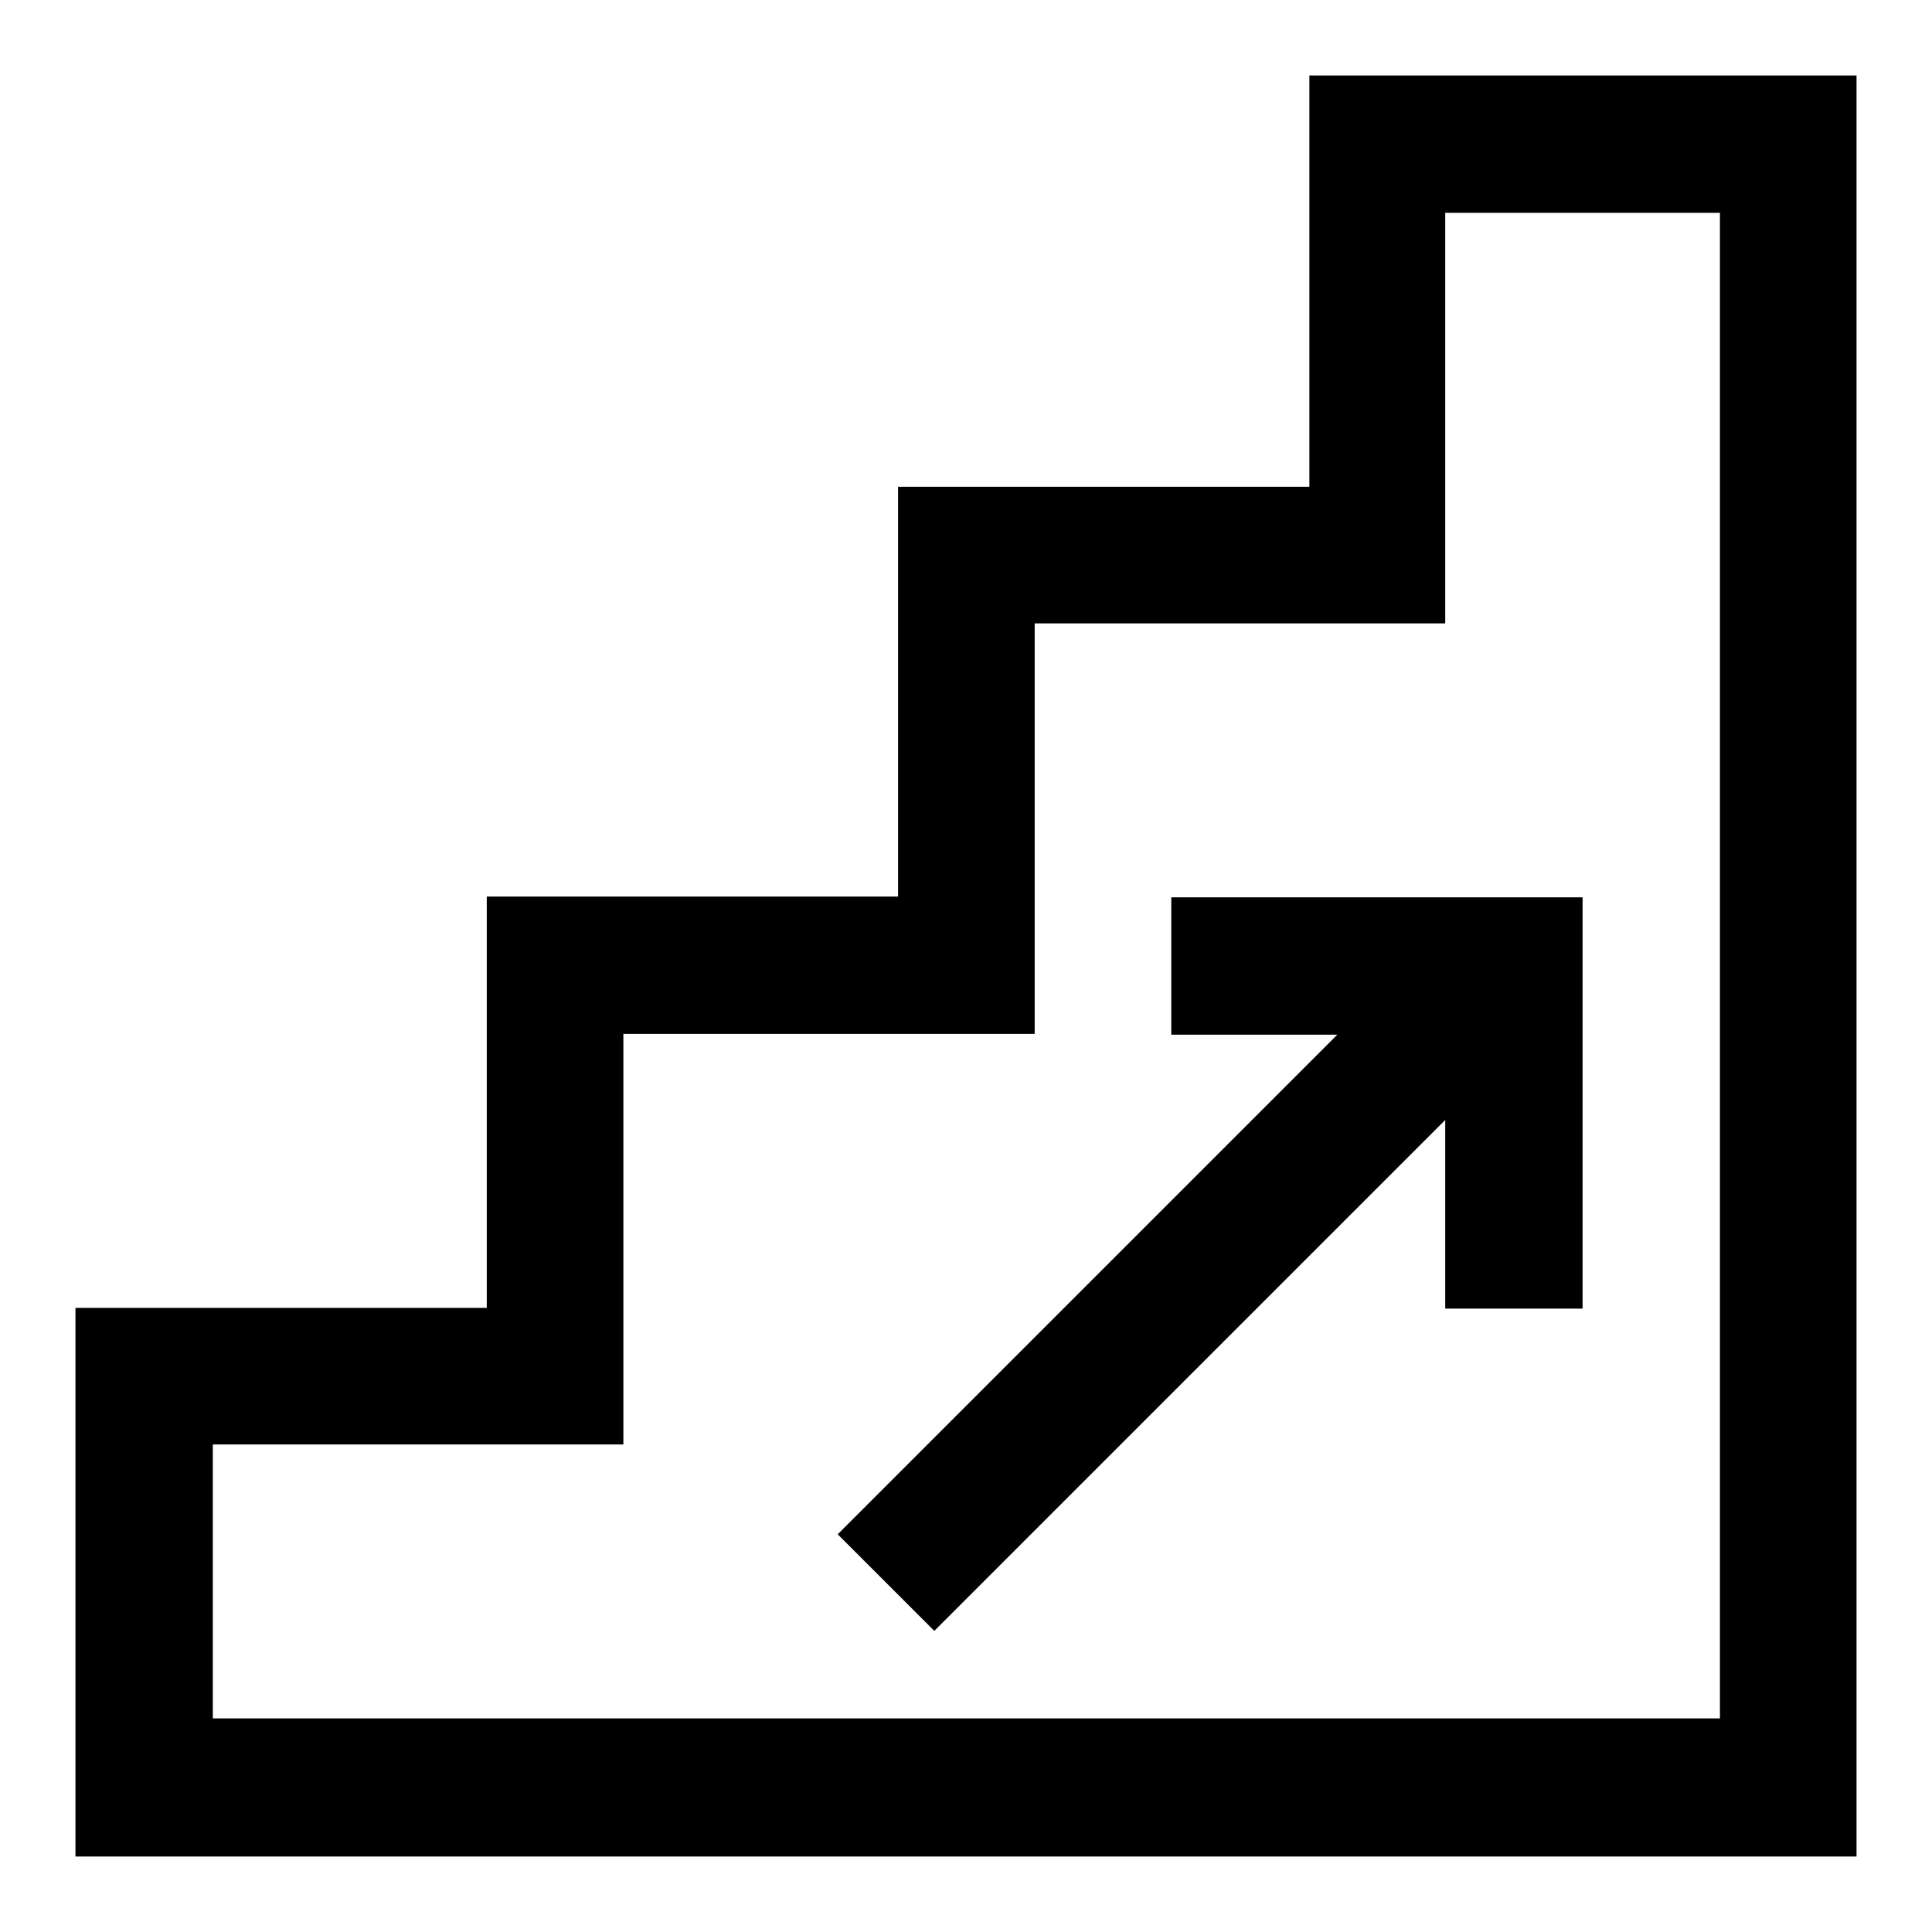 <?xml version="1.0" encoding="utf-8"?>
<!-- Svg Vector Icons : http://www.onlinewebfonts.com/icon -->
<!DOCTYPE svg PUBLIC "-//W3C//DTD SVG 1.1//EN" "http://www.w3.org/Graphics/SVG/1.1/DTD/svg11.dtd">
<svg version="1.1" xmlns="http://www.w3.org/2000/svg" xmlns:xlink="http://www.w3.org/1999/xlink" x="0px" y="0px" viewBox="0 0 256 256" enable-background="new 0 0 256 256" xml:space="preserve">
<g> <path fill="#000000" d="M155.2,118.9h54.5v54.5h-18.2v-25l-67.7,67.7L111,203.3l66.2-66.2h-22V118.9z M246,10v236H10v-7.6v-46.9 v-18.2h54.5v-54.5h54.5V64.5h54.5V10H246z M227.8,28.2h-36.3v27.2v27.2H181h-43.9v27.2v27.2h-10.6H82.6v27.2v27.2H72H28.2v36.3 h199.7V28.2z"/></g>
</svg>